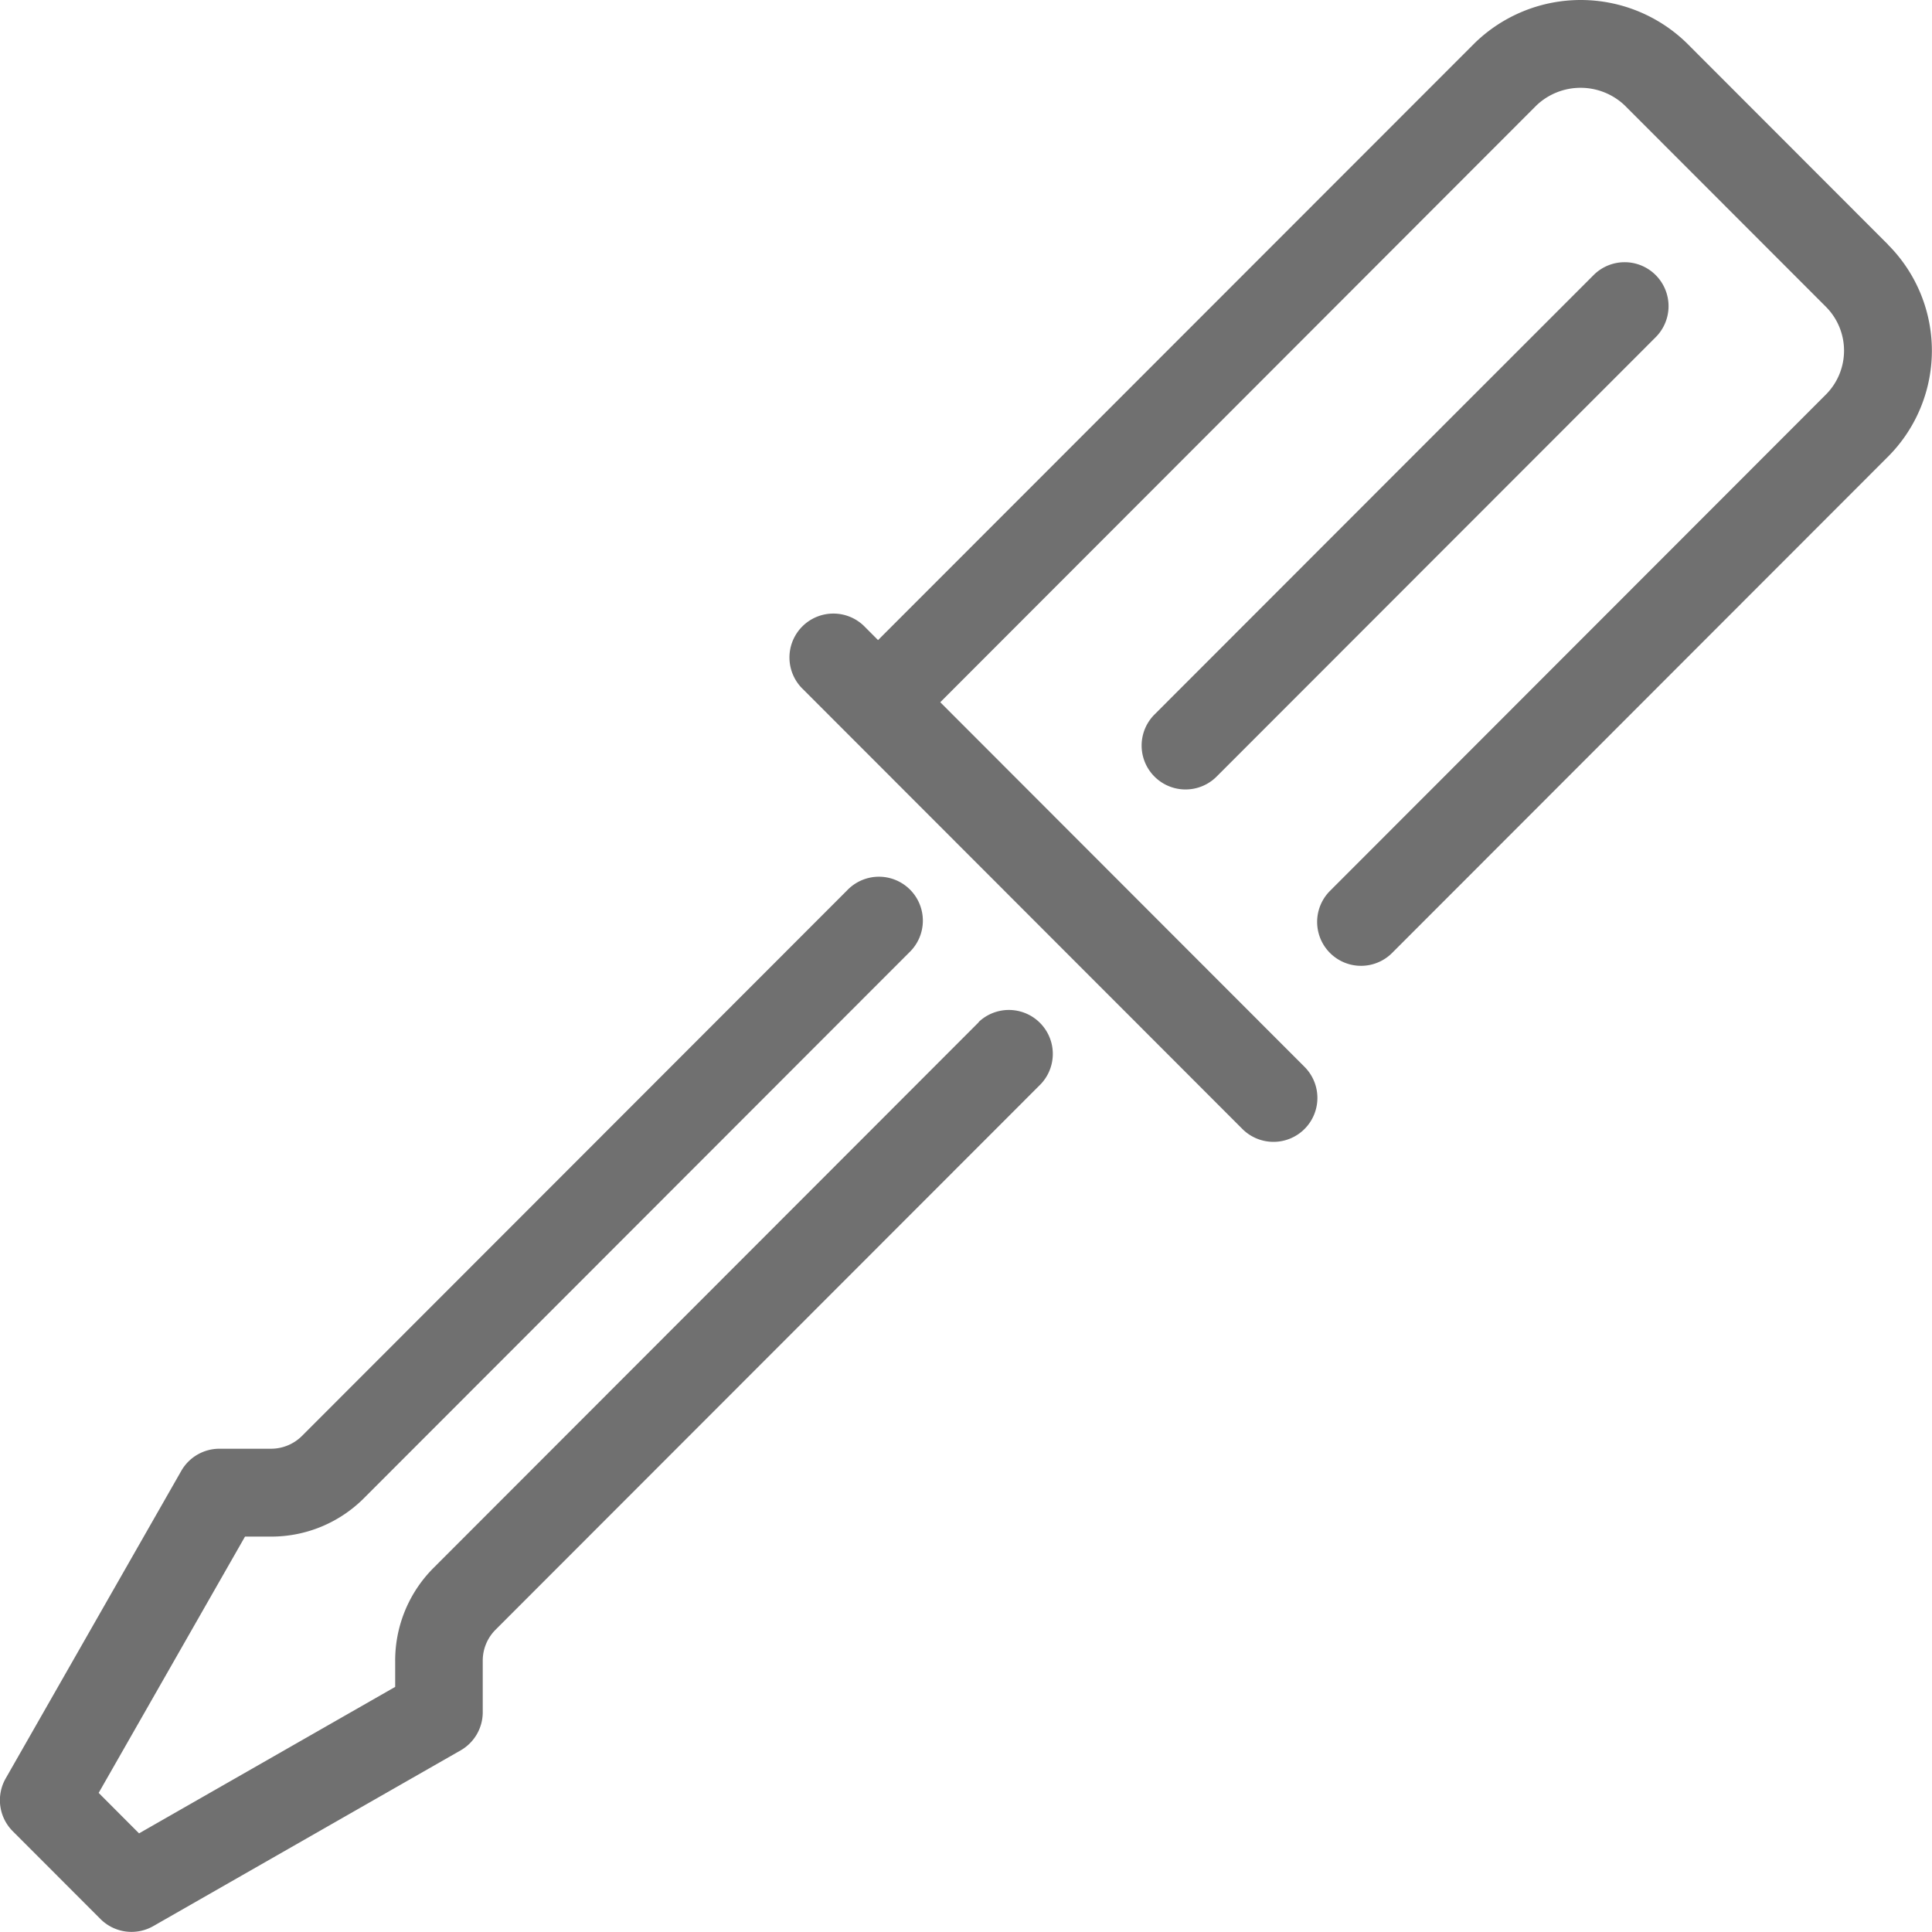 <svg xmlns="http://www.w3.org/2000/svg" width="58.667" height="58.666" viewBox="0 0 58.667 58.666"><defs><style>.a{fill:#707070;}.b{fill:none;}</style></defs><path class="a" d="M408.17,458.724l-6.114-6.12a4.615,4.615,0,0,0-6.438,0L377.5,470.733l-.391-.392a1.334,1.334,0,1,0-1.885,1.887l13.333,13.344a1.334,1.334,0,1,0,1.885-1.888L379.389,472.62,397.5,454.49a1.947,1.947,0,0,1,2.666,0l6.115,6.12a1.888,1.888,0,0,1,0,2.668l-15.057,15.07a1.333,1.333,0,1,0,1.885,1.886l15.057-15.069a4.554,4.554,0,0,0,0-6.441" transform="translate(-350.837 -451.296)"/><path class="a" d="M380.561,482.333,364.009,498.9a3.976,3.976,0,0,0-1.172,2.831v.789l-7.778,4.448-1.226-1.229,4.444-7.783h.788a3.972,3.972,0,0,0,2.829-1.172l16.552-16.565a1.334,1.334,0,1,0-1.885-1.887l-16.552,16.565a1.33,1.33,0,0,1-.944.391H357.5a1.334,1.334,0,0,0-1.158.672l-5.333,9.341a1.332,1.332,0,0,0,.214,1.6l2.667,2.67a1.333,1.333,0,0,0,1.6.214l9.334-5.337a1.335,1.335,0,0,0,.672-1.159v-1.562a1.327,1.327,0,0,1,.39-.944l16.552-16.564a1.334,1.334,0,0,0-1.885-1.887" transform="translate(-350.837 -451.296)"/><path class="a" d="M401.113,459.649a1.332,1.332,0,0,0-1.885,0l-13.334,13.344a1.333,1.333,0,1,0,1.886,1.885l13.333-13.342a1.334,1.334,0,0,0,0-1.887" transform="translate(-350.837 -451.296)"/><rect class="b" width="58" height="58" transform="translate(0.334 0.333)"/></svg>